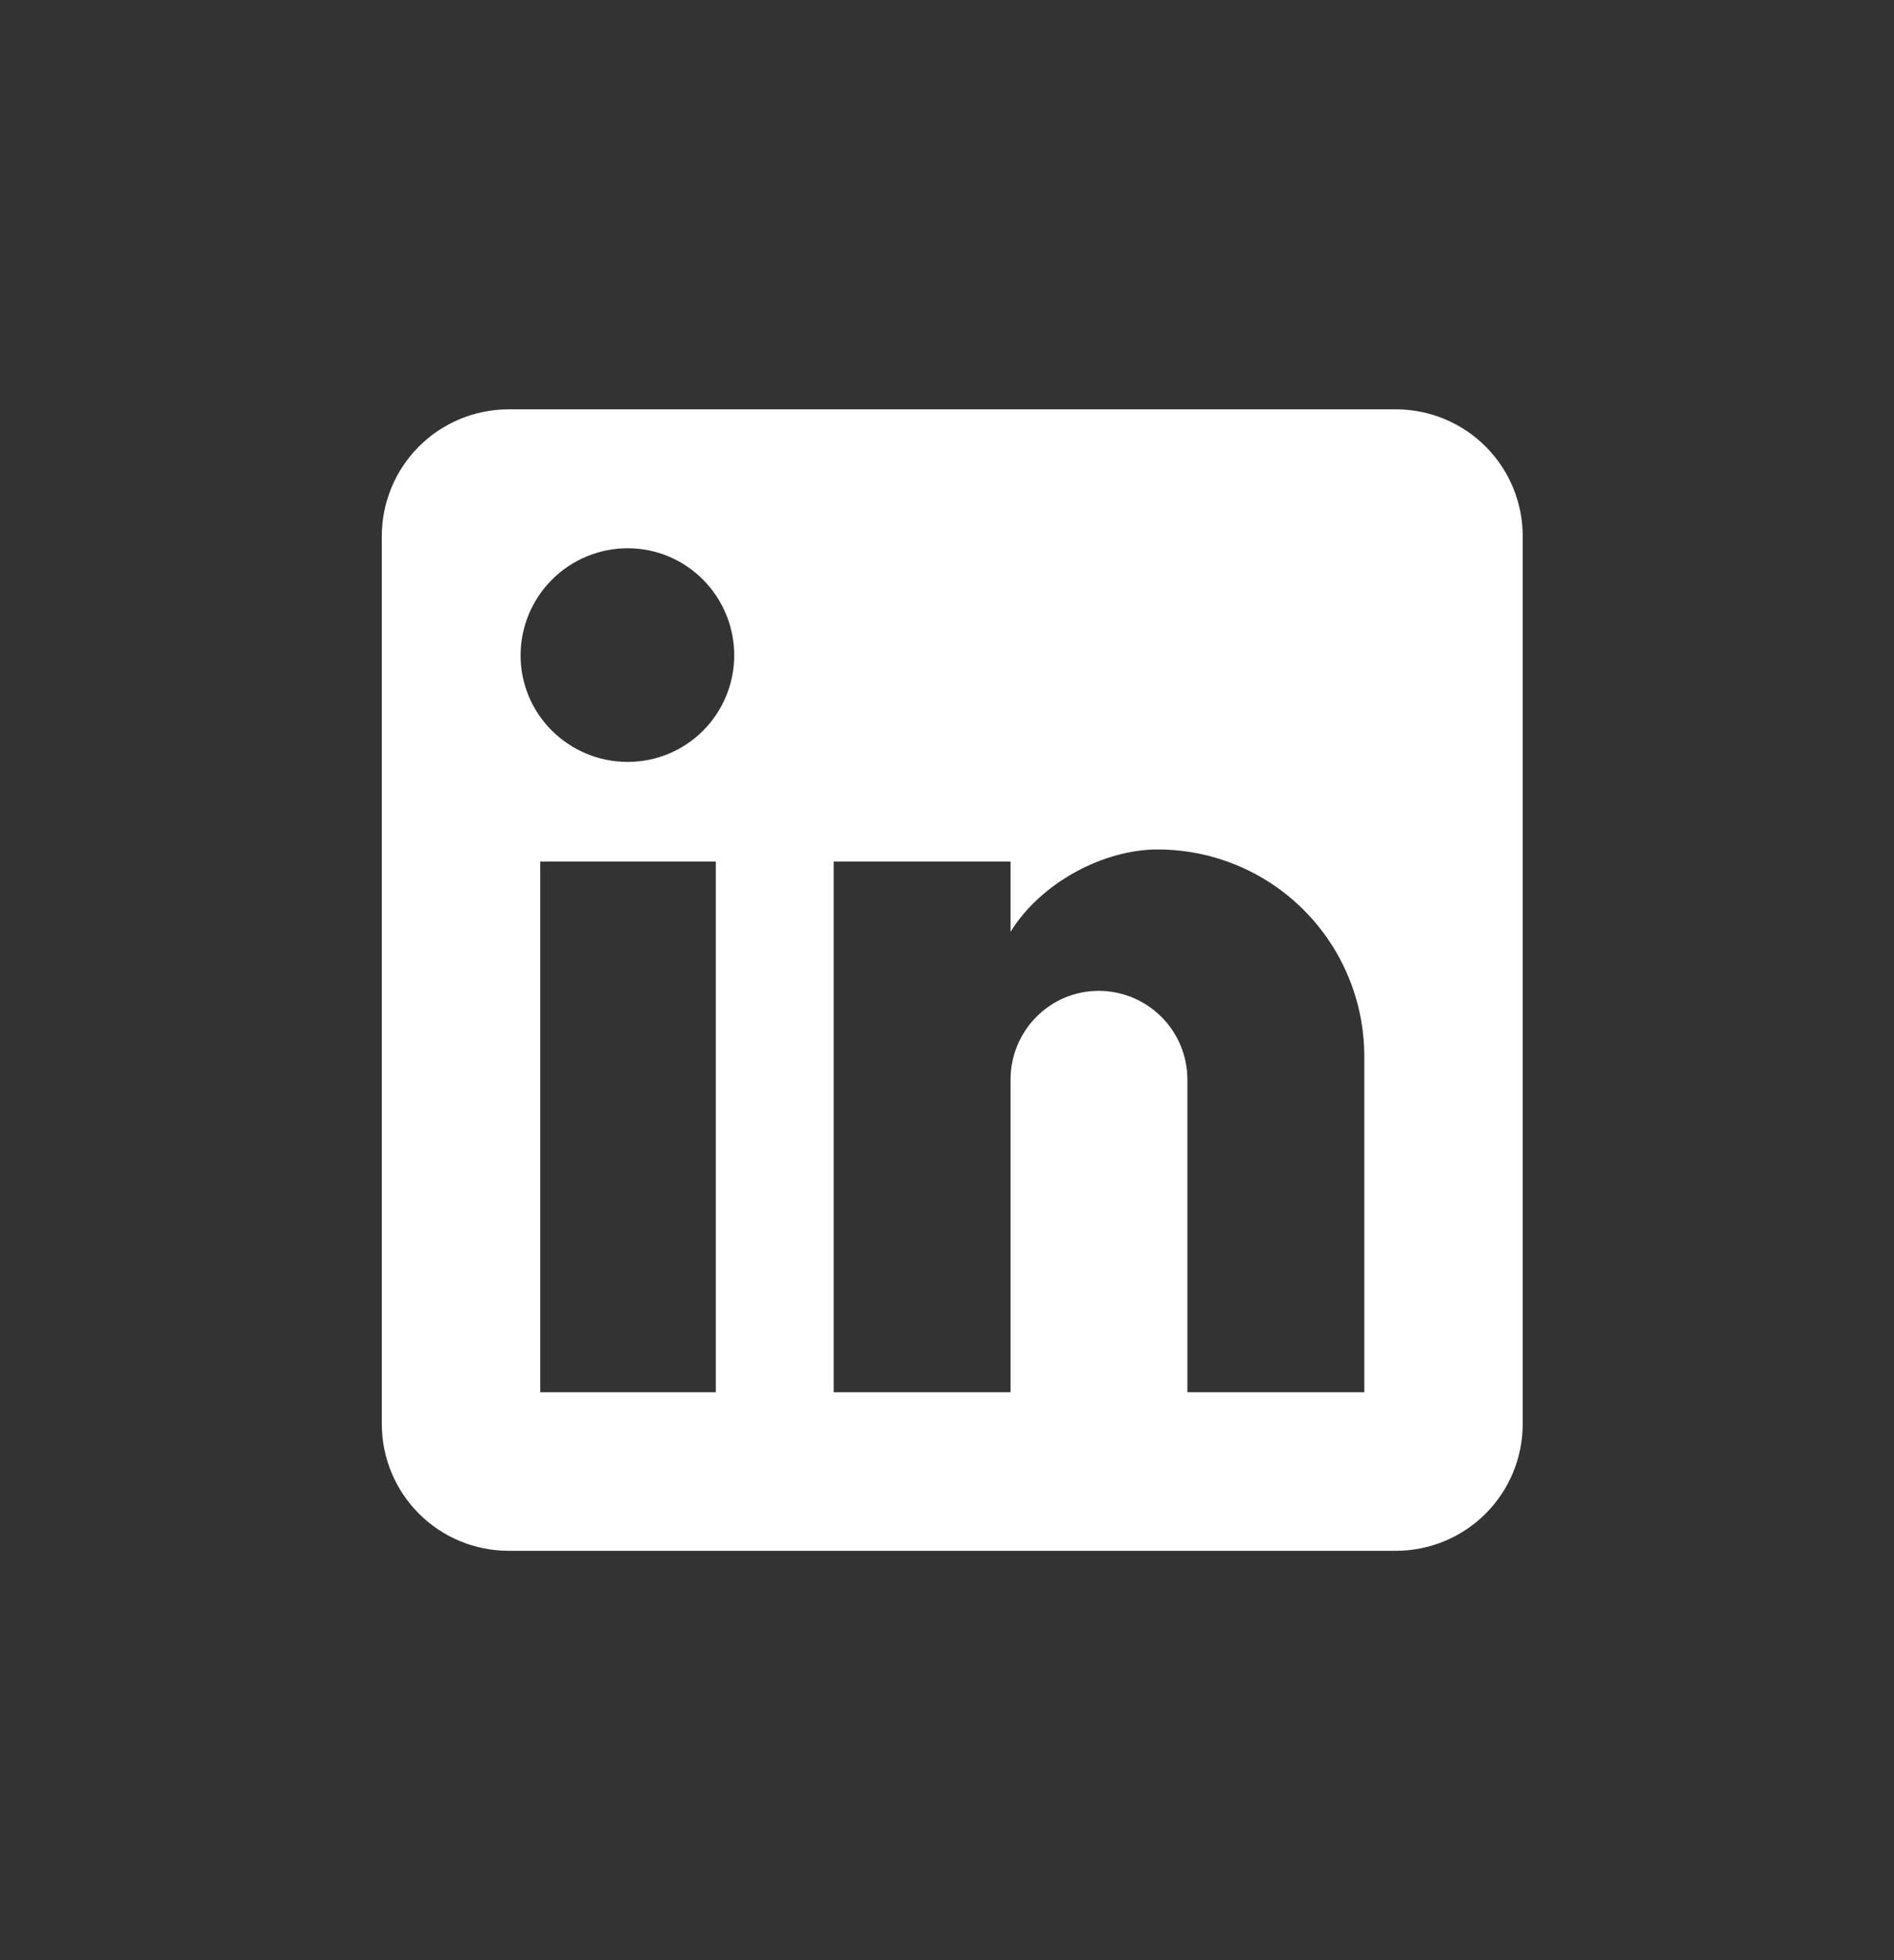 <?xml version="1.0" encoding="UTF-8"?> <svg xmlns="http://www.w3.org/2000/svg" width="29" height="30" viewBox="0 0 29 30" fill="none"><rect x="0" y="0" width="29" height="30" fill="#333333" stroke="none"/><path d="M21.374 6.265C21.889 6.265 22.383 6.47 22.747 6.834C23.111 7.198 23.315 7.692 23.315 8.206V21.794C23.315 22.308 23.111 22.802 22.747 23.166C22.383 23.53 21.889 23.735 21.374 23.735H7.787C7.272 23.735 6.778 23.53 6.414 23.166C6.05 22.802 5.846 22.308 5.846 21.794V8.206C5.846 7.692 6.05 7.198 6.414 6.834C6.778 6.47 7.272 6.265 7.787 6.265H21.374ZM20.889 21.308V16.165C20.889 15.325 20.555 14.521 19.962 13.927C19.369 13.334 18.564 13.001 17.725 13.001C16.9 13.001 15.939 13.505 15.473 14.262V13.185H12.765V21.308H15.473V16.524C15.473 15.776 16.075 15.165 16.822 15.165C17.183 15.165 17.528 15.308 17.783 15.563C18.038 15.818 18.181 16.163 18.181 16.524V21.308H20.889ZM9.611 11.661C10.044 11.661 10.459 11.49 10.764 11.184C11.07 10.878 11.242 10.463 11.242 10.031C11.242 9.128 10.514 8.391 9.611 8.391C9.176 8.391 8.759 8.564 8.452 8.871C8.144 9.179 7.971 9.596 7.971 10.031C7.971 10.934 8.709 11.661 9.611 11.661ZM10.96 21.308V13.185H8.272V21.308H10.96Z" fill="white"></path></svg> 